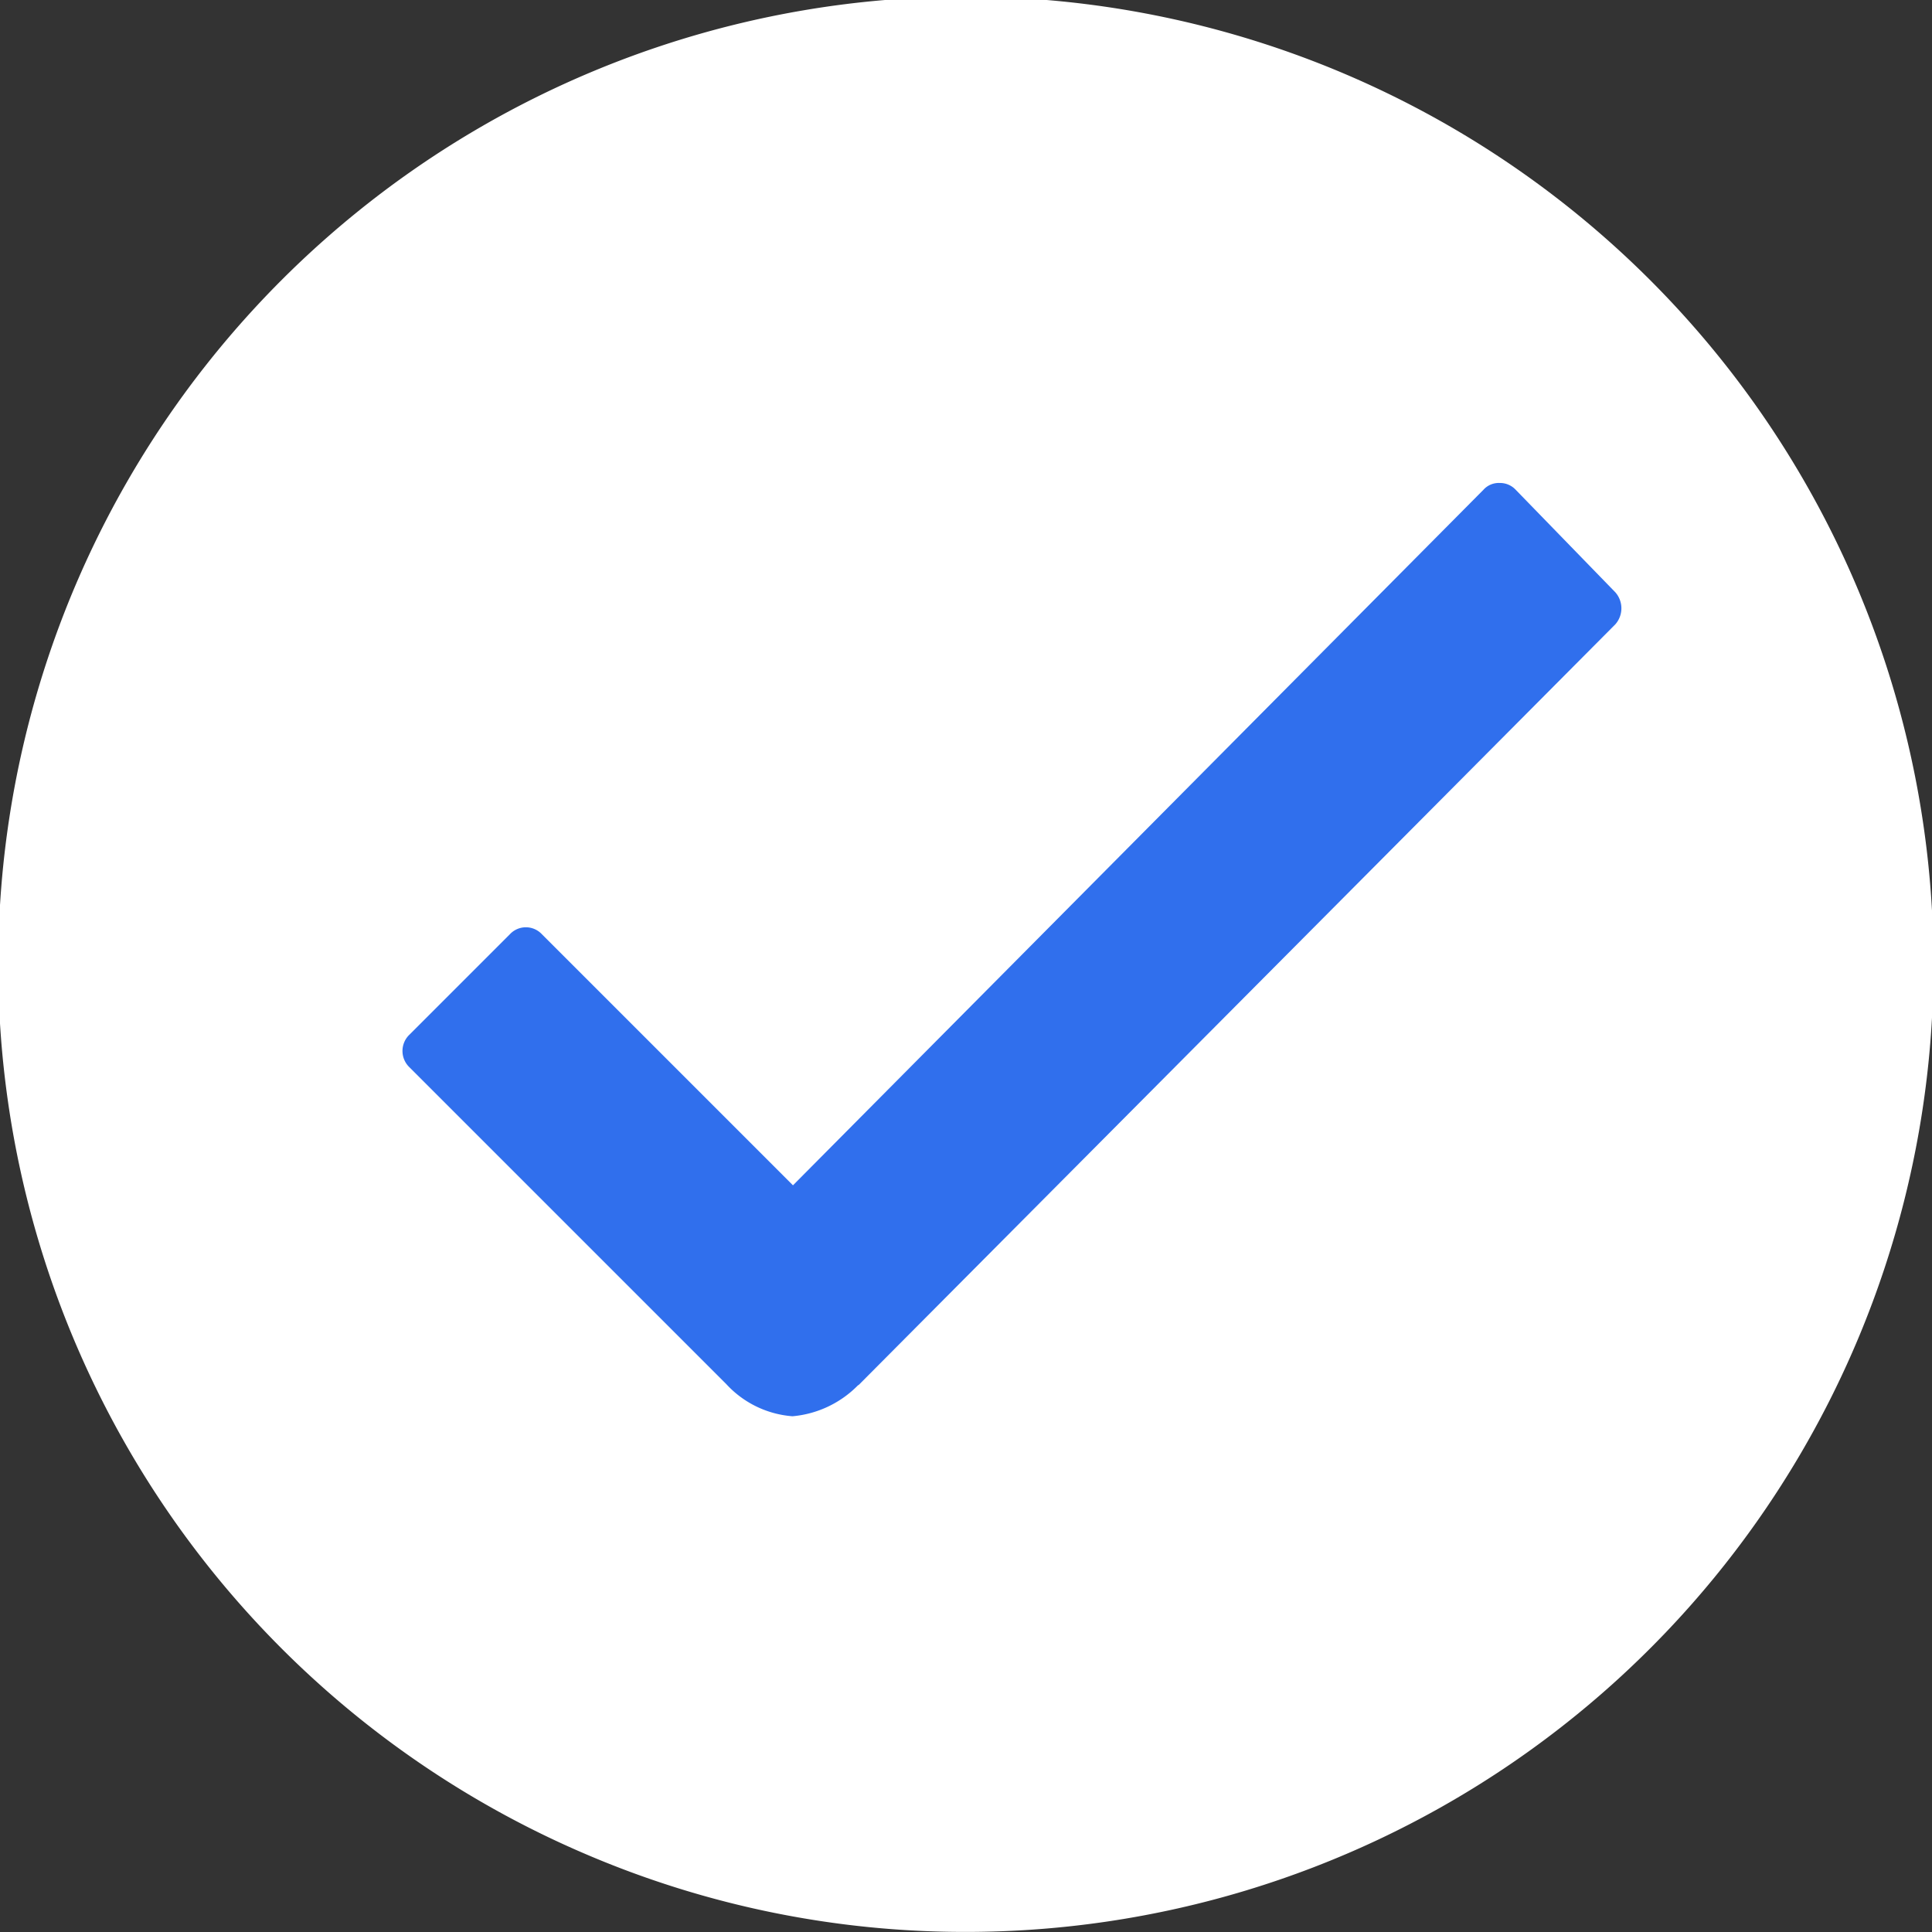 <?xml version="1.0" encoding="UTF-8"?> <svg xmlns="http://www.w3.org/2000/svg" width="24.001" height="24.001" viewBox="0 0 24.001 24.001"><rect x="0" y="0" width="24.001" height="24.001" fill="#333333" stroke="none"/><g id="Group_2064" data-name="Group 2064" transform="translate(-1435.999 -127)"><path id="Union_5" data-name="Union 5" d="M12326.328,23.056A12.021,12.021,0,1,1,12331,24,11.956,11.956,0,0,1,12326.328,23.056Z" transform="translate(-10883 127)" fill="#fff"></path><path id="Icon_ionic-ios-checkmark" data-name="Icon ionic-ios-checkmark" d="M25.5,13.563l-1.237-1.273a.266.266,0,0,0-.2-.084h0a.255.255,0,0,0-.2.084l-8.578,8.641L12.164,17.81a.272.272,0,0,0-.394,0l-1.252,1.252a.28.28,0,0,0,0,.4L14.456,23.4a1.245,1.245,0,0,0,.823.4,1.3,1.3,0,0,0,.816-.387H16.1l9.4-9.45A.3.3,0,0,0,25.5,13.563Z" transform="translate(1430.565 120.794)" fill="#306fed"></path></g></svg> 